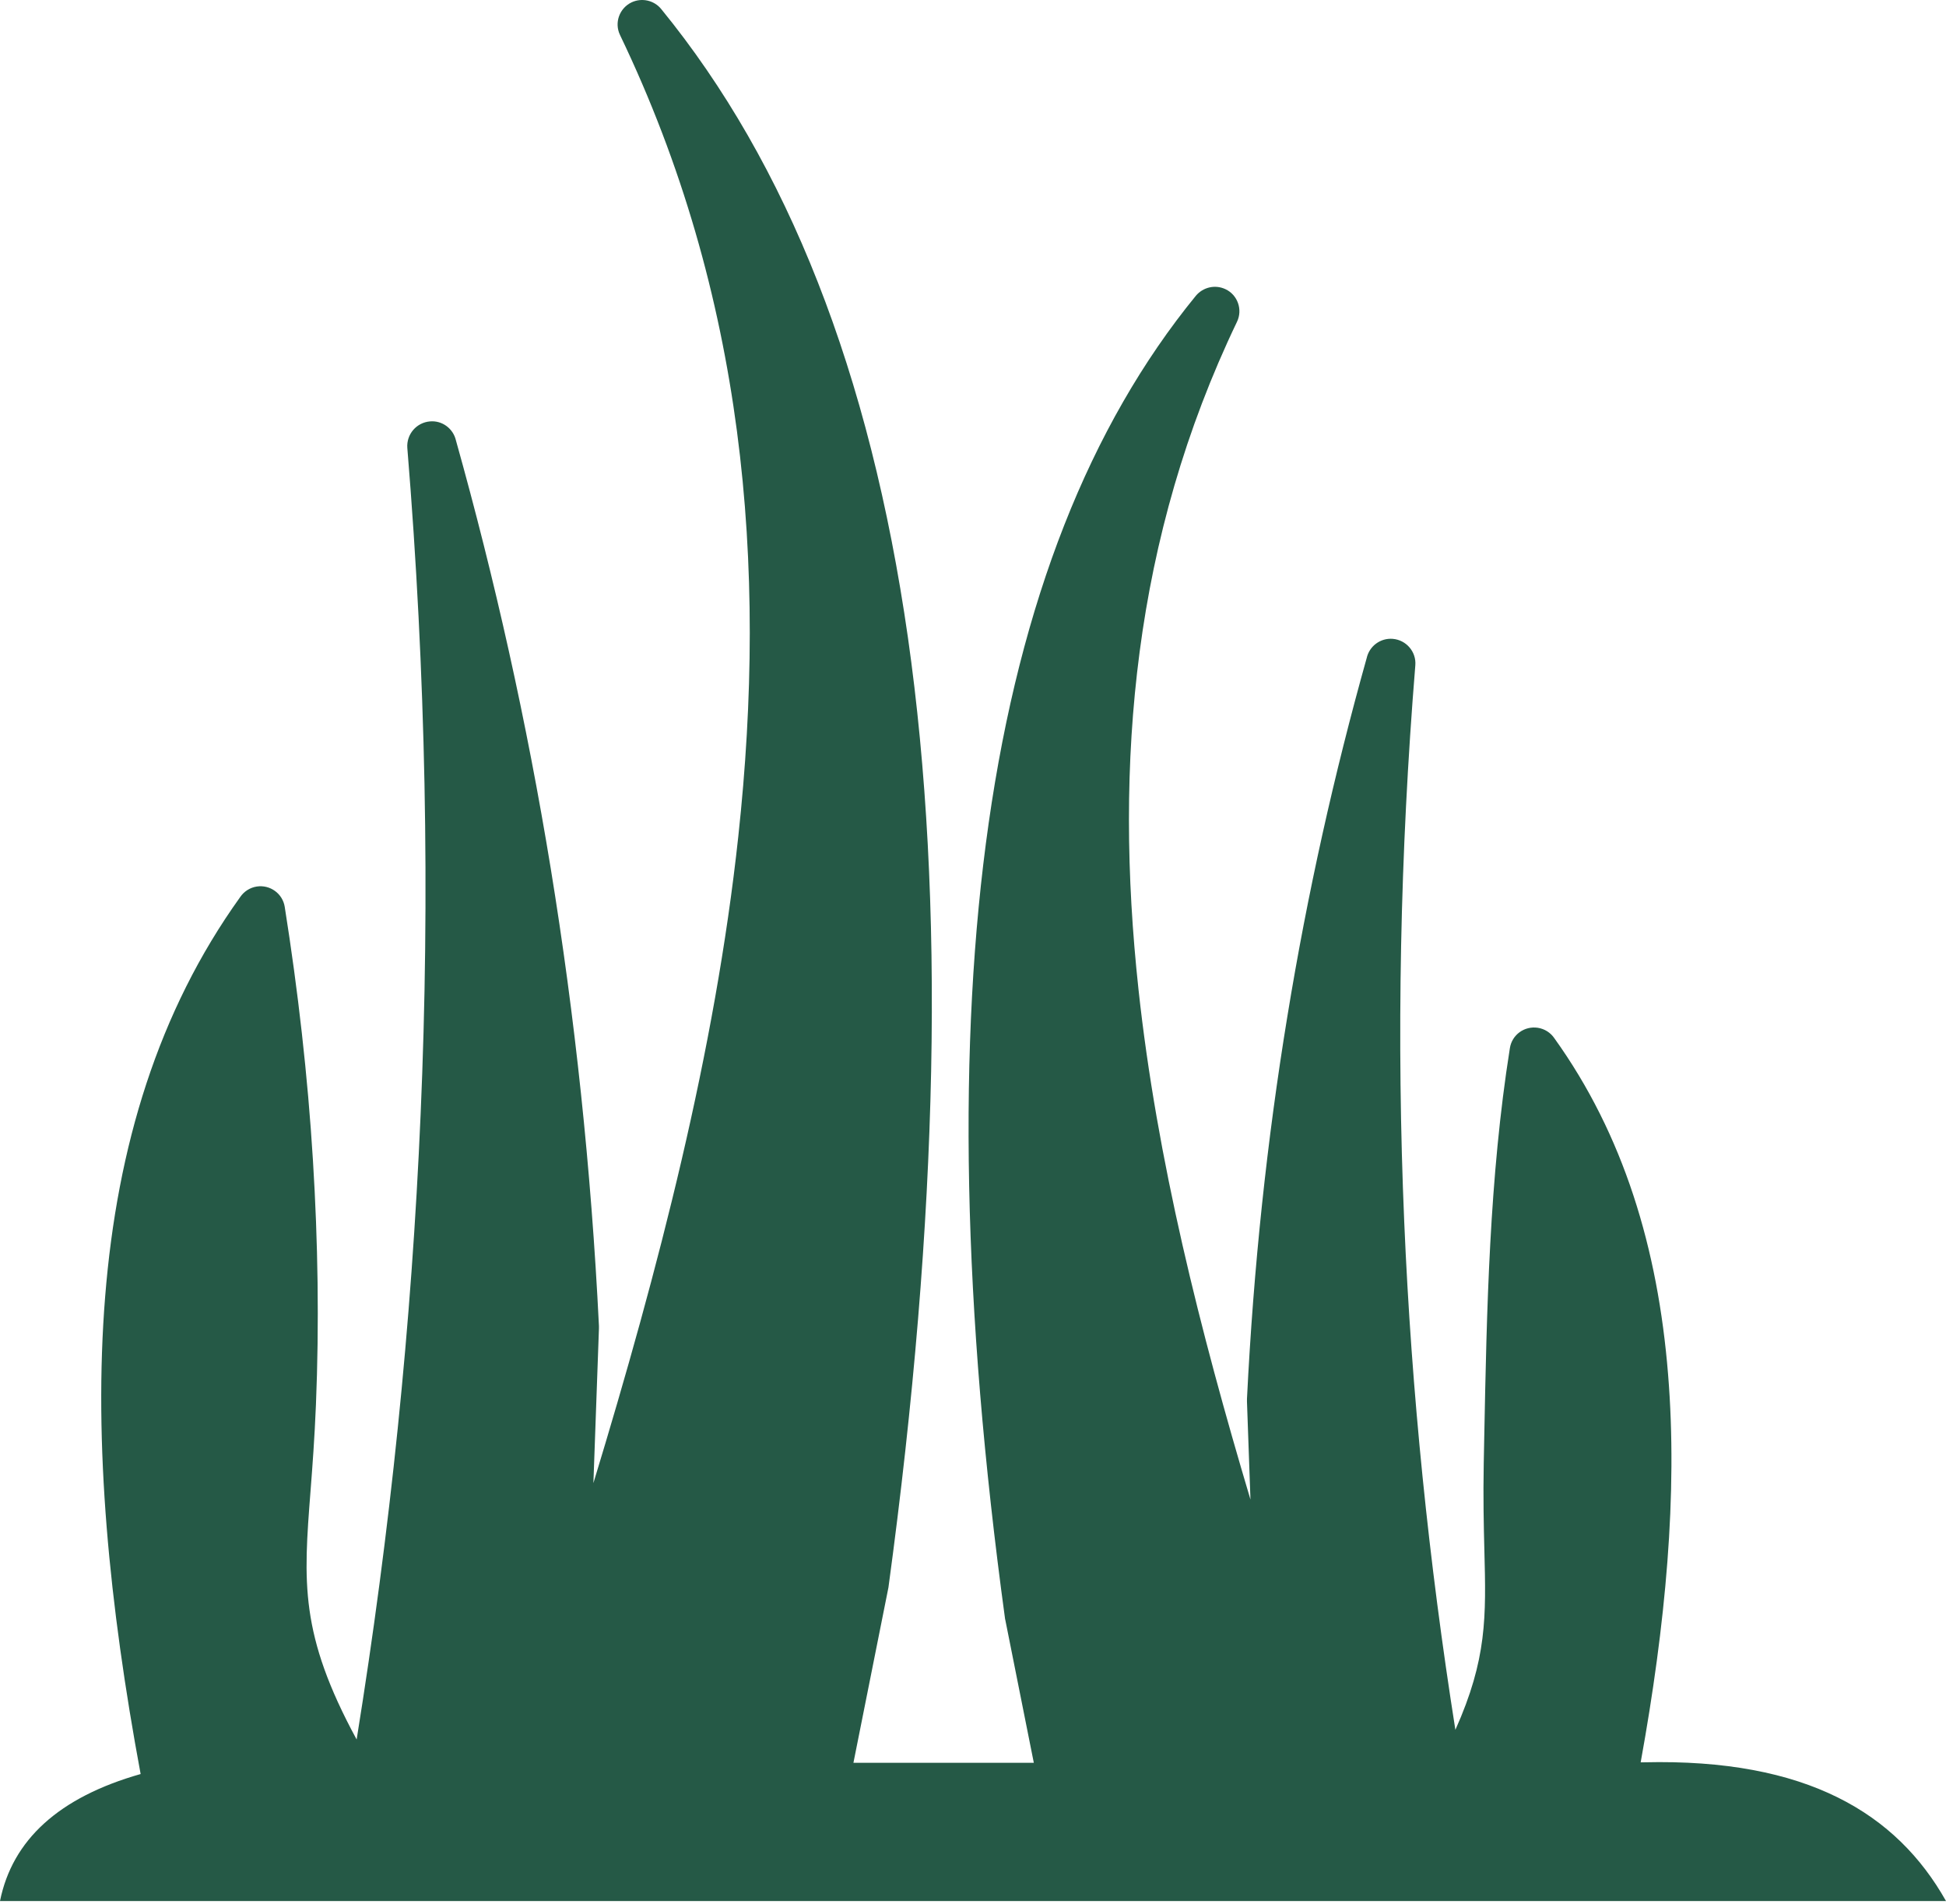 <svg width="512" height="501" viewBox="0 0 512 501" fill="none" xmlns="http://www.w3.org/2000/svg">
<g clip-path="url(#clip0_23_5)">
<path fill-rule="evenodd" clip-rule="evenodd" d="M37.001 466.747C15.459 472.871 3.25 484.081 0 500.162H512.003C499.043 477.163 475.459 462.622 432.501 463.662H431.669C438.21 427.579 441.46 393.122 438.876 361.579C436.21 328.495 427.167 298.538 408.959 273.162C408.463 272.431 407.823 271.81 407.078 271.338C406.333 270.865 405.498 270.55 404.626 270.413C401.085 269.871 397.792 272.246 397.251 275.787C391.835 309.872 391.168 344.539 390.502 378.538L390.376 385.079C390.209 393.997 390.376 401.37 390.543 407.87C391.001 425.414 391.251 436.454 382.917 455.12C375.918 410.87 371.376 366.413 369.459 321.497C367.417 273.455 368.335 224.746 372.377 175.037C372.668 171.496 370.002 168.37 366.418 168.079C364.863 167.956 363.316 168.399 362.061 169.325C360.805 170.251 359.926 171.598 359.584 173.12C351.043 203.58 344.001 234.997 338.71 267.413C333.376 299.912 329.794 333.413 328.084 368.039V368.787L329.002 394.538C315.71 349.997 304.377 304.996 299.543 260.331C293.086 200.705 298.167 141.58 325.459 84.663C327.001 81.455 325.626 77.58 322.418 76.08C319.669 74.788 316.502 75.58 314.626 77.828C286.669 112.037 268.46 158.205 260.127 216.538C251.876 274.247 253.252 343.955 264.419 425.788C264.419 425.912 264.459 426.038 264.502 426.205L272.001 463.788H224.542L233.667 418.079C233.711 417.955 233.711 417.831 233.751 417.664C247.042 319.914 248.709 236.621 238.875 167.705C228.917 98.162 207.251 43.121 173.96 2.371C172.127 0.121 168.917 -0.671 166.168 0.621C162.96 2.162 161.585 5.996 163.125 9.203C195.918 77.537 202 148.497 194.251 220.039C188.127 276.705 173.293 333.787 156.126 390.206L157.583 349.58V348.829C155.542 307.454 151.25 267.413 144.916 228.58C138.583 189.829 130.168 152.288 119.96 115.872C119.251 112.788 116.376 110.58 113.126 110.871C111.417 111.012 109.832 111.822 108.716 113.125C107.6 114.428 107.044 116.118 107.167 117.829C112.043 177.288 113.169 235.622 110.667 293.164C108.292 348.455 102.626 403.163 93.834 457.662C78.793 429.913 79.835 416.328 81.709 392.204C82.21 385.747 82.751 378.579 83.125 369.579C84.001 348.287 83.667 326.746 82.334 305.246C80.96 282.996 78.418 260.705 74.918 238.622C74.377 235.081 71.043 232.706 67.542 233.247C66.67 233.384 65.836 233.699 65.091 234.172C64.346 234.645 63.706 235.266 63.21 235.996C41.584 266.12 30.835 301.746 27.668 341.122C24.542 379.914 28.75 422.33 37.001 466.747Z" fill="#255946"/>
</g>
<defs>
<clipPath id="clip0_23_5">
<rect width="512.003" height="500.162" fill="white"/>
</clipPath>
</defs>
</svg>
